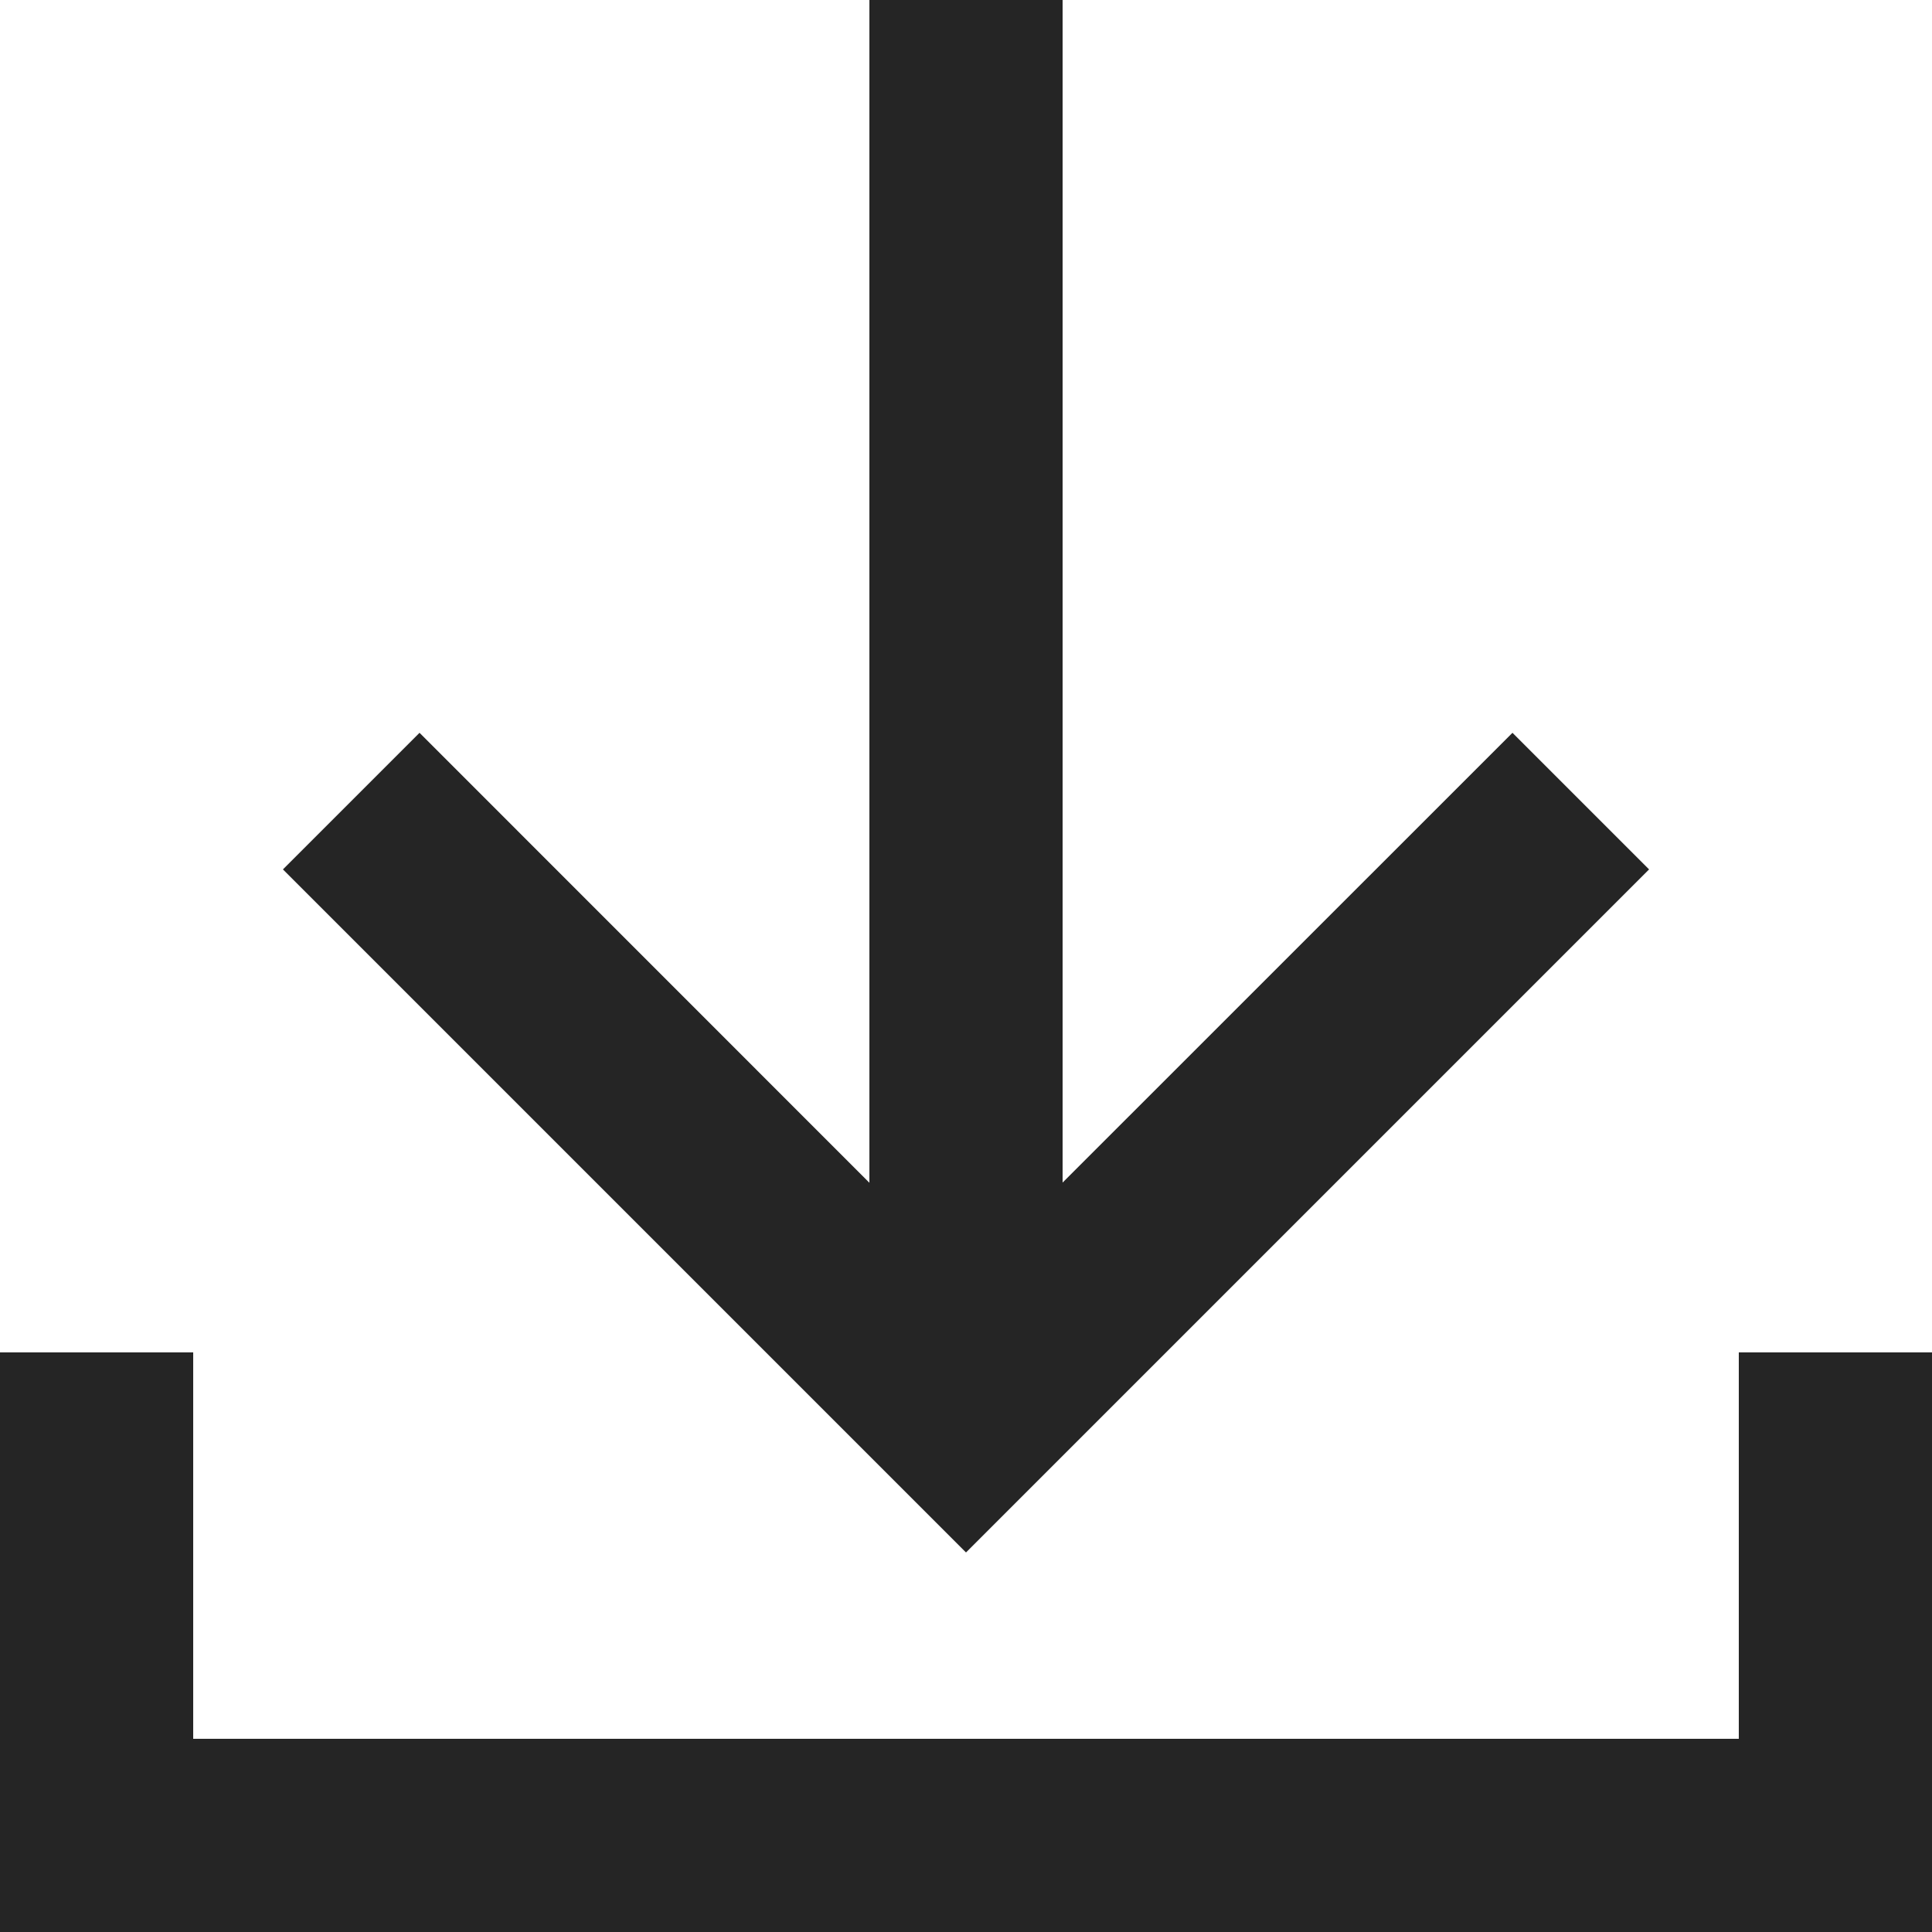 <svg xmlns="http://www.w3.org/2000/svg" xmlns:xlink="http://www.w3.org/1999/xlink" width="20" height="20" viewBox="0 0 20 20">
  <defs>
    <clipPath id="clip-path">
      <path id="Path_10203" data-name="Path 10203" d="M2-6v4H18V-6h2V0H0V-6Zm9-14V-7.758l4.657-4.656L17.071-11,10-3.929,2.929-11l1.414-1.414L9-7.756V-20Z" fill="none" clip-rule="evenodd"/>
    </clipPath>
  </defs>
  <g id="Group_10768" data-name="Group 10768" transform="translate(0 20)">
    <g id="Group_10767" data-name="Group 10767" clip-path="url(#clip-path)">
      <path id="Path_10202" data-name="Path 10202" d="M-5-25H25V5H-5Z" fill="#252525"/>
    </g>
  </g>
</svg>
